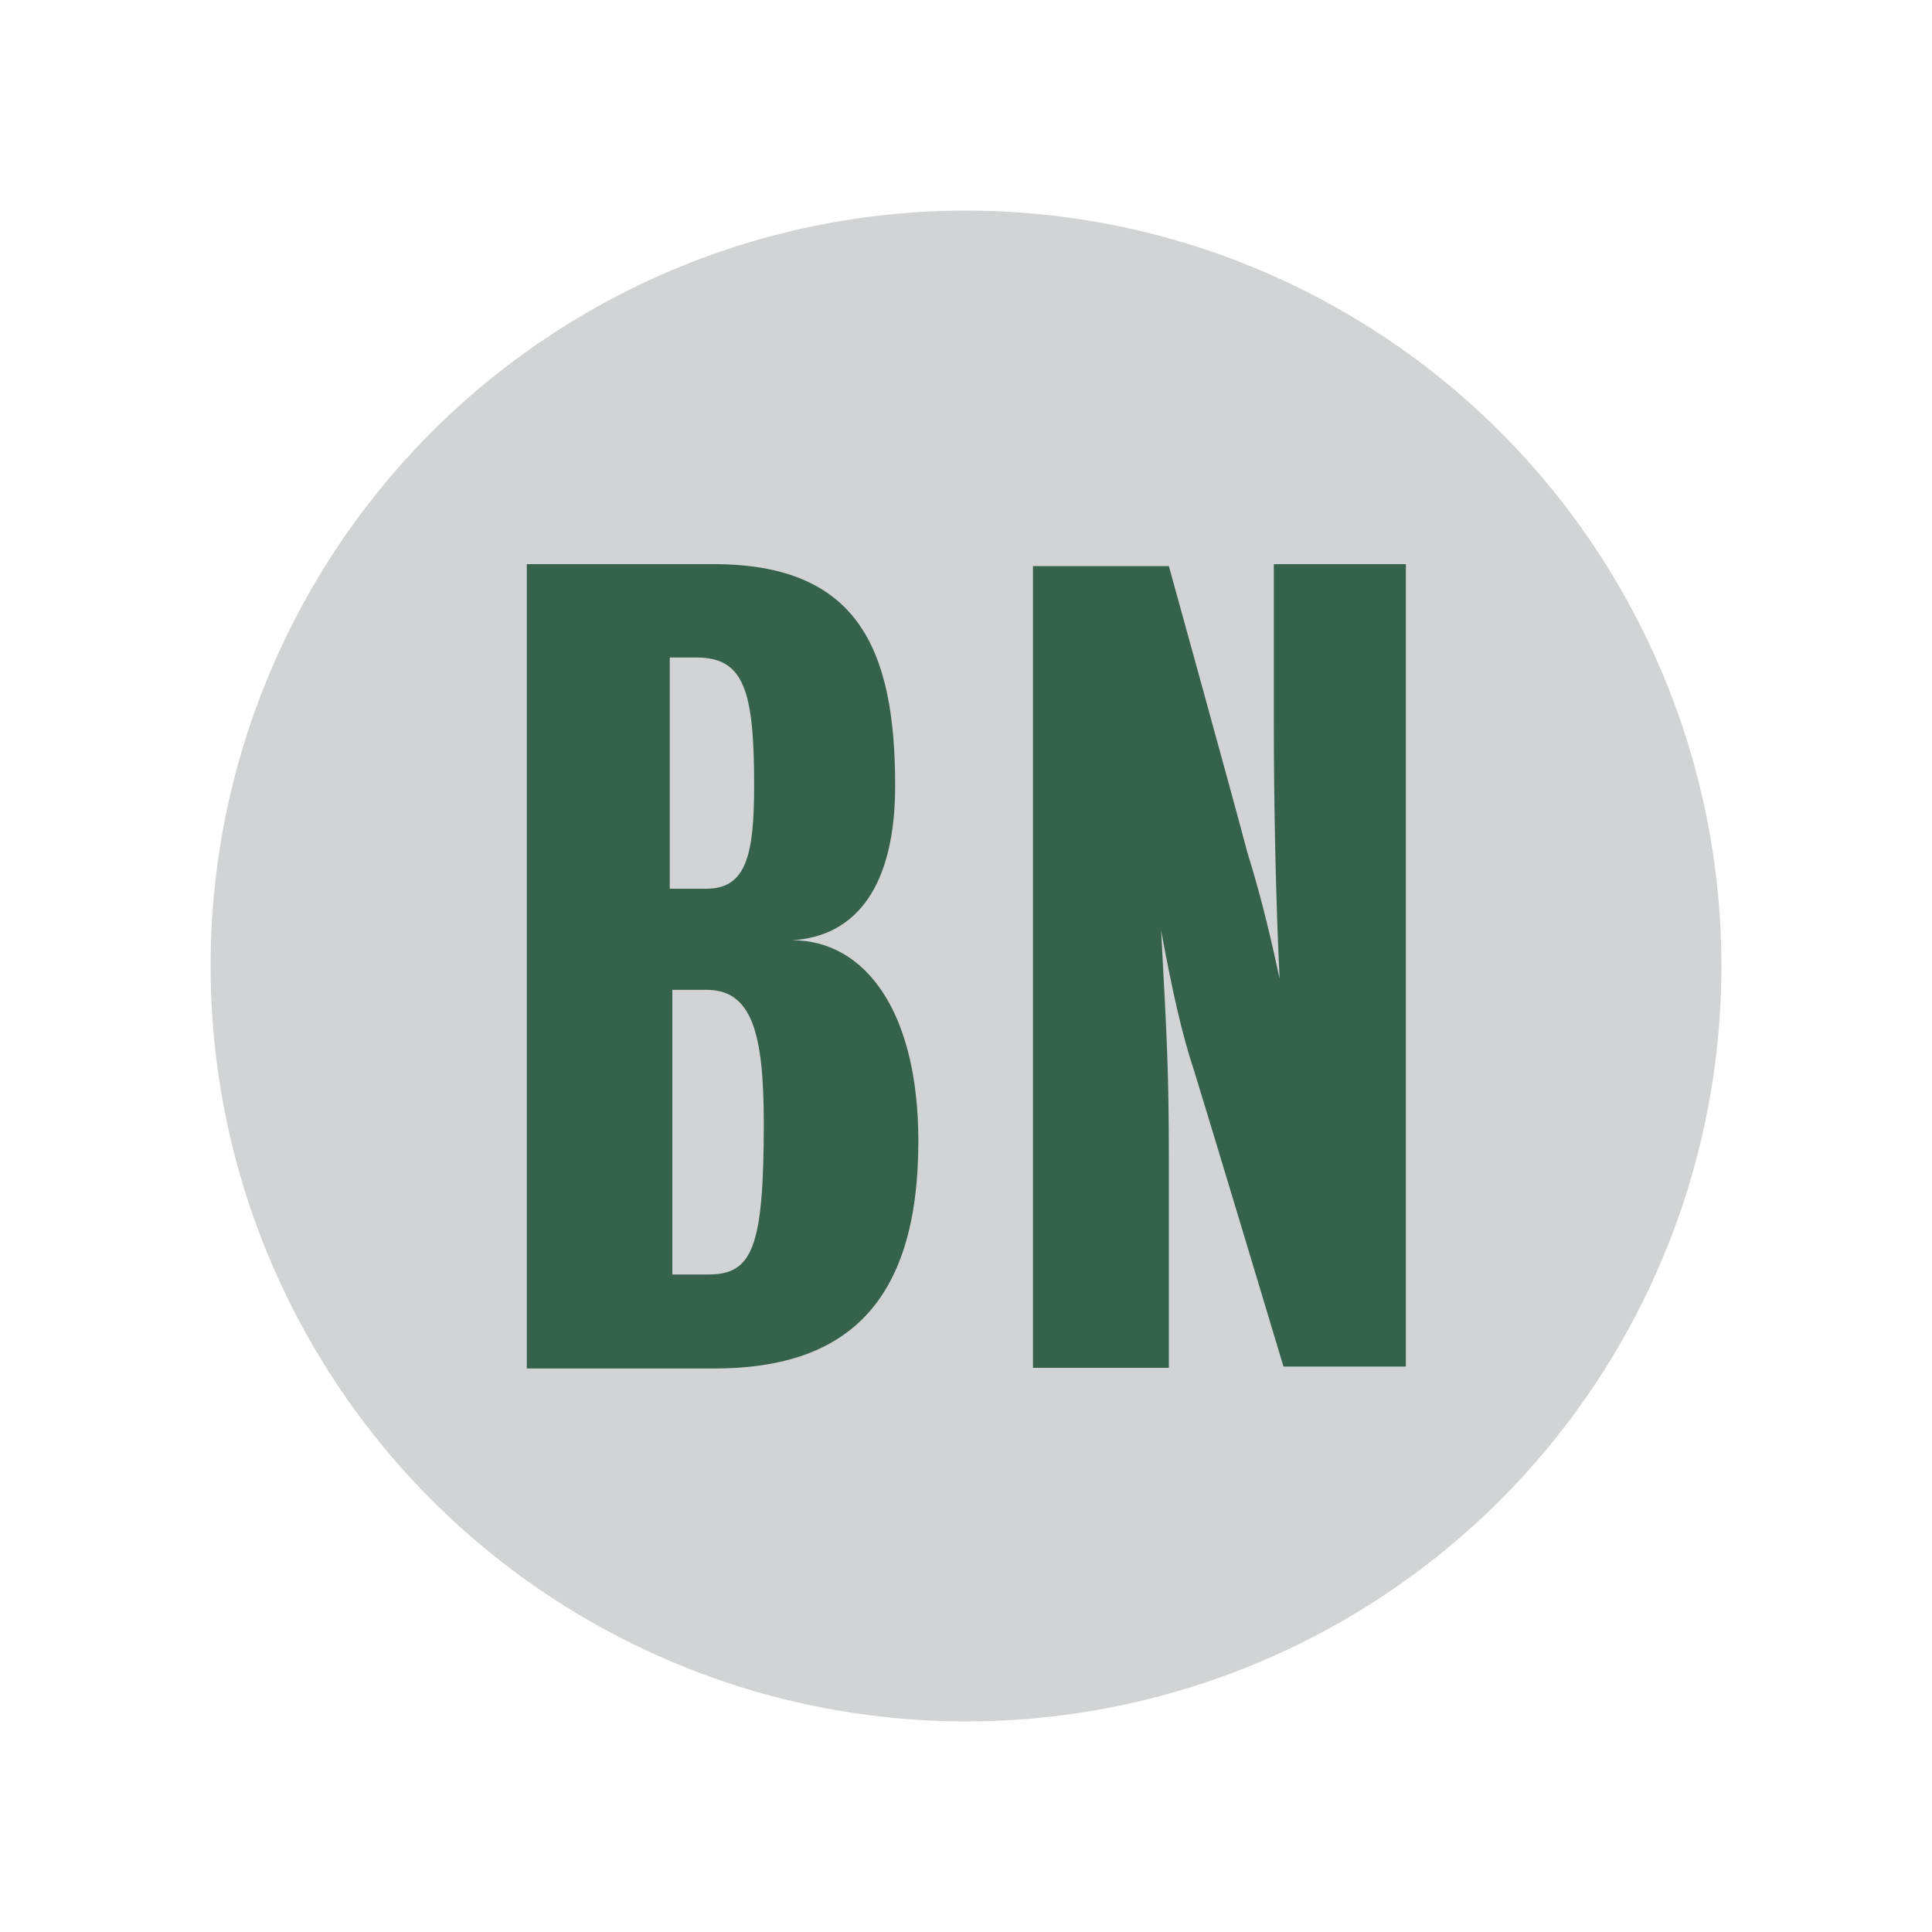 <?xml version="1.0" encoding="UTF-8"?> <svg xmlns="http://www.w3.org/2000/svg" xmlns:xlink="http://www.w3.org/1999/xlink" version="1.1" x="0px" y="0px" viewBox="0 0 300 300" style="enable-background:new 0 0 300 300;" xml:space="preserve"> <style type="text/css"> .st0{display:none;} .st1{display:inline;fill:#8A8B8C;} .st2{fill:#D1D3D4;} .st3{display:inline;} .st4{fill:#9A1C20;} .st5{display:inline;fill:#010101;} .st6{fill:#010101;} .st7{fill:#F8991D;} .st8{fill-rule:evenodd;clip-rule:evenodd;fill:#010101;} .st9{fill:#36624B;} </style> <g id="Layer_1" class="st0"> <rect class="st1" width="300" height="300"></rect> </g> <g id="Layer_5"> <circle class="st2" cx="150" cy="150" r="117.3"></circle> </g> <g id="Layer_3" class="st0"> <g class="st3"> <path class="st4" d="M195.2,146.6c0.4,1.5-1.8,1.6-0.7,3.2c1.5-0.2,0.7-2,1.9-2.4c-0.2-0.9,0.5-1.2,0.4-2 C196.2,145.7,195.7,146.2,195.2,146.6"></path> <path class="st4" d="M201.6,138.6c-0.8-0.1-0.9,0.8-0.5,1.2C201.6,139.6,201.8,139.2,201.6,138.6"></path> <path class="st4" d="M193.7,153.9c0,0.2,0,0.3-0.1,0.4c0.3,0.3,0.6-0.1,0.6-0.4C194.1,154,194,153.8,193.7,153.9"></path> <path class="st4" d="M196.8,143.9c-0.3,0.4-0.2,0.9,0.2,1.2c0.9-0.1,1.2-0.6,1.2-1.3C197.9,143.5,197.5,143.9,196.8,143.9"></path> <path class="st4" d="M208.9,101.7C210.7,101.7,208.7,100.2,208.9,101.7"></path> <path class="st4" d="M198.4,143.1c0.7,0,1-0.3,0.9-1C198.6,141.9,198.1,142.3,198.4,143.1"></path> <path class="st4" d="M221.4,123c-1.2,1.7-1.6,4-2.9,5.6c-1.2,4.9-4,8.6-5.6,13.2c-0.2,0.1-0.5,0.3-0.8,0.4c-1,2.5-2.8,4.5-3.7,7.1 c-3.1,4.2-5,9.1-7.8,13.5c-0.6,1-1.4,1.8-2,2.8c-1.8,3.2-3.9,6.8-6.1,9.9c-2.7,3.8-4.2,6.1-7.2,9.3c-0.8,0.9-1.7,1.8-2.7,2.7 c0-0.9,0.9-1.1,1.2-1.9c-0.1-1.8,1.9-2.4,1.2-4.2c1.2-1.3,0-1.7,1.2-3c0.3-0.3,0.6-1.6,0.8-1.8c1.4-0.8,2.2-1.2,1.6-3.1 c1.2-0.2,0.9-2,1.2-2.6c0.9-0.9,1.1-2.2,2.4-2.8c0.1-0.6-0.3-0.7-0.4-1.1c1.2-1.5,2.5-3,3-5.1c2.2-1.1,1.9-4.1,3.7-5.5 c0.1-2.8,2.7-3.6,2.6-6.6c0.4-0.2,0.7-0.4,1.2-0.6c0.1-0.2,0-0.6,0-1c1-0.6,0.9-2,2.1-2.5c1.5-4.1,4.5-7,5.8-11.3 c0.4-0.2,0.6-0.6,1-0.7c0.1-0.4,0-0.9,0.1-1.3c1.2-1.4,2.3-3,2.7-5.1c2.3-2.1,3-5.4,5.3-7.4c0-0.4,0.3-0.7,0.3-1.2 c1.7-1.6,2.5-3.8,3.6-5.9c0.3-0.4,0.9-0.7,1.1-1.2c0.1,0,0.3,0,0.3,0.1C223.9,116.3,221.7,118.9,221.4,123 M186.6,170.9 c-0.1-1.9,1.4-3.6,1.6-5.7c0.3-0.6,0.8-0.9,0.9-1.5C189.8,166.2,187.3,168.5,186.6,170.9 M190.7,160.6c-0.1,1-0.6,1.9-1.2,2.6 c-0.3-0.8,0.4-1.9,0.7-2.7C190.5,160.4,190.5,160.6,190.7,160.6 M191.1,158.5c0.3,0.2,0.2,1.2-0.4,1.2 C190.2,159.2,190.7,158.8,191.1,158.5 M182.1,171.8c-1-0.6-0.1-2.1,0.6-2.5c0.3-1.8,1.5-2.9,1.7-4.8c1.5-0.9,1.2-3.3,2.7-4.2 c0.3-1.6,1.6-2.5,1.5-4.3c1.3-0.9,0.9-3,2.3-3.7c-0.5-1.4,0.9-1.5,0.9-2.5c0.5,0,0,1.1,0.7,1.2c-1.2,0.6-1.1,2.1-2.2,2.7 c0.1,1.9-0.6,3.3-2,4.1c0,0.9-0.3,1.5-0.9,1.9c0,0.6,0.4,0.6,0.4,1.2c-1.4,0.9-2.7,2.6-2.2,4.6c-1.2,0.8-2.2,1.7-1.9,3.5 C182.7,169.5,182.5,170.8,182.1,171.8 M181.4,165.7c-0.5-1-0.1-1.8,0.4-2.5c0.1-0.6-0.5-0.4-0.4-0.9c1-1.3,2.5-2.3,3-4l0.8-0.1 C183.6,160.6,183,163.5,181.4,165.7 M190.9,144.3c0.1-0.3,0.2-0.6,0.6-0.6C191.6,144.1,191.2,144.2,190.9,144.3 M180.1,150 c0.7-4.8,4-7.7,4.9-12.4c1.7-1.7,1.9-4.4,3.4-6.3c0-0.6,0-0.5-0.1-1.1c3-4.1,4.5-9.2,7.7-13.1l0.4-0.1c0.3,1.3-1,1.4-0.4,2.9 c-1.5,1.9-2.5,4.2-3.1,6.8c-2.5,3.2-3,8.1-5.5,11.4c-0.1,2.5-2.3,4.1-2.2,6.4c-1.2,1.3-2.2,2.7-3.6,3.9c-0.1,0.8,0,1.8-1,1.8 C180.5,150.1,180.4,150,180.1,150 M178.4,140c-0.6-1,1.3-1.8,0.1-3c1.1-2.5,2.2-4.9,2.7-7.9c1.7-2.8,3.4-5.6,5.4-8.1 c0.6,0.6-0.8,1.7-1.1,2.4c0.3,1-0.2,1.4-0.3,2.2c-1.2,0.4-0.8,2-1.9,2.5c-0.1,2.6-2.1,3.8-2.1,6.5 C180.1,136.2,180,138.6,178.4,140 M178.7,171.6c-0.6-0.6-0.8-1.6-0.7-2.3l0.6-0.1C178.7,169.8,178.7,170.9,178.7,171.6 M176.8,184.7c-0.4-0.7-0.8-1.3-0.9-2.4c0.6-0.5,1.6-1.5,2.4-0.8C177.7,182.5,177.7,183.9,176.8,184.7 M175.3,138.3 c0.3-0.8,1-1.6,0.8-2.4c1-0.9,0.4-2.1,0.9-3.5c0.2-0.5,0.9-1,1.2-1.6c0.4-1,0.7-1.9,0.5-3.1c1.7-3,0.6-3.2,2.5-6.1l0.1,0.7 c0.2-0.6,1-0.7,0.7-1.6c-0.2-0.4-0.4,0.1-0.7,0.1c0-0.6,0.2-1.1,0.5-1.5c0.3-0.1,0.1,0.5,0.2,0.7c0.6,0,0.4-0.5,1.1-0.4 c0.1,0.9-0.7,1.2-0.4,2.2c1.4-0.2,1-1.7,1.9-2.2c0.1-0.5-0.4-0.3-0.4-0.8c0.7,0,0.8-1.4,0.2-1.6c0.4-0.4,1-1,0.4-1.9 c0.1,0.1,0.3,0.1,0.6,0.1c-0.5-0.9-0.1-0.8-0.1-1.8c-1.3,0.6-1.5,2-2.1,3.1c0.1,0.4,0.5,0.4,1,0.3c0,0.6-0.5,0.8-0.6,1.3 c-0.7-0.7-1.1,0.4-1.8,0.5c-0.6-0.9,0.8-1,0.1-2c0.4,0,0.6-0.2,0.9-0.3c0.3-1.9,1.3-3.3,2.1-4.8c0.4-0.1,0.3,0.3,0.7,0.2 c0.4-0.2,0.6-1.1,0.2-1.6c-0.5,0.1-0.4,0.7-0.7,0.9c-0.5,0-0.4-0.8-0.8-0.9c-1.5,1-2.1,2.8-2.4,4.7c-0.6,0.1-0.6,0.6-1,0.9 c-1.9,6.2-2.8,8.5-4.8,14.7c-0.4,0.1-0.3,0.5-0.6,0.6c-0.1,1.6-1.8,4.3-2,5.8c-1.4-0.4,0.2-4.9-1.2-5.6c-1.2-3.7,1.4-4.3,1.6-7.7 c1.3-2,1.8-2.2,2.4-4.8c2.3-3.7,3.7-8.2,6.1-11.9c-0.1-0.6,0.2-1,0-1.7c0.5-0.4,0.9-1,1.3-1.5c-0.2-0.7,0.4-0.9,0.4-1.5 c1.8-2,3-4.3,3.7-7.1c1.1-1.1,1.9-3.3,3-5.1c0.5-0.9,1.4-1.2,1.2-2.6c0.4,0,0.5-0.4,0.8-0.5c1-2.7,2.4-5.2,4.2-7.4 c0-1.6,1.8-1.8,1.5-3.6c1.2-1.7,2.4-3.5,3.5-5.3c-0.1-0.5,0-0.8,0.1-1.2c1.4-0.8,1.9-2.2,2.4-3.7c4.7-0.7,3.1,3.8,3.1,6.8 c-0.4-0.1-0.3,0.3-0.7,0.2c0.3,2.1-1.7,3-1,4.9c-0.7,0.6-1.7,1.5-1,2.8c-0.6,0.4-0.9,0.9-1.4,1.3l0.1,1c-1.6,2.2-2.4,4.9-3.6,7.3 c0,0.2,0,0.5,0.2,0.5c-0.4,0.7-1,1.3-1.6,1.9c-0.1,2.3-1.9,3.4-2.4,5.4c0,1-0.1,1.9-0.3,2.7c-0.9,0.1-1.9-0.6-2.5,0.2 c0.2,0.4,0.7,0.4,1.1,0.6c-0.7,4-2.7,6.9-4.2,10.2c-1-0.9,0.1-2.7-1.2-3.6c-1.1,0.4-1.8,1-2.1,2c0.1,0.5,0.7,0.3,0.4,0.9 c0.4-0.1,0.8,0.1,1.3,0.4c0.5,1.5-0.7,2.1,0.1,3.4c-0.9,1.5-1.2,3.6-2.9,4.5c-0.8,1.8-2.1,3.2-3,4.9c-0.4,0.1-0.5-0.1-0.9,0 c0.1,1.9-3,2.2-1.7,4.2c-2.4,4.7-2.8,5.5-4.2,11C175.7,139.5,175.6,138.7,175.3,138.3 M172.1,149.4c-1.5,1.5-3.4,2.3-5.6,2.3 c-2.2,0-4-0.8-5.6-2.4c-1.6-1.6-2.4-3.4-2.4-5.6c0-2.2,0.8-4.1,2.3-5.6c1.5-1.5,3.4-2.3,5.6-2.3s4.1,0.8,5.6,2.3 c1.5,1.5,2.3,3.4,2.3,5.6C174.4,146,173.7,147.9,172.1,149.4 M161.9,123.9c0.4,0.7-0.2,1.5-0.4,2.2c-0.2-0.4-0.6-0.6-0.8-0.9 C160.7,124.6,160.9,123.5,161.9,123.9 M166.2,126.7l-0.1-0.6C166.7,126,166.8,126.7,166.2,126.7 M182.4,101.2c0,0.3-0.9,0.7-0.9,0 C181.9,101.1,182.2,101.1,182.4,101.2 M167,121.5c0.1-2.8,2.8-4.3,2.2-7.3c2.2-2.2,2.3-6,4.5-8.1c1.1-2.4,2.5-4.5,3.2-7.1 c1.9-1.5,2-4.3,3.9-5.8c2.7-5.4,6.6-10,9.9-15c0.5,0,0.4-0.5,0.9-0.6c1.8-3.1,4.6-5.6,7-8.2c0.5,0.1,0.1,0.3,0.2,0.7 c-2.3,1.1-2.2,4-4,5.5l0.1,1c-1.2,1-2.4,2.5-2.2,4.2c-0.7,0-0.9,0.4-1.3,0.6c-0.3,2.6-2.8,3.4-2.8,6.2c-1.3,0.6-2.1,1.5-1.8,3.4 c-1,0.6-0.9,2.2-2.2,2.6c-0.1,0.4,0,0.5,0.1,1c-2,2.4-3.4,5.2-5,7.9c0.3,1.4,0.8,3,0.2,4.2c-0.5,0-0.4-0.7-1.2-0.4 c-0.2,0.1-0.2,0.3-0.4,0.3c1.9,2.8-2.8,3.3-2.5,6c-0.1,0.3-0.6,0.3-0.9,0.6c0,0.3,0.3,0.4,0.3,0.8c-1.5,0.6-1.5,2.2-1.2,3.9 c-1,0.7-2.1,1.2-1.9,2.8c-0.4,0.1-0.3-0.3-0.7-0.2c-0.4,0.9,0.4,1.4,0.7,1.9c-0.6,0.1-0.7,0.7-1.3,0.5c-0.1,0.6,0.1,1.1,0.1,1.9 c-0.5,0.5-1.5,0.6-1.6,1.3c0.1,0.4,0.4,0.4,0.5,0.8c-0.6,0.6-0.5,1.6-1.8,1.6c0.3-2.1-0.9-3.6-1.7-5.1 C166.6,122.8,166.4,121.8,167,121.5 M190.4,119.6c0,0.6-0.4,1.2-0.8,1.1C189.5,120.1,190,119.5,190.4,119.6 M190.3,119.2 c0-1.3,0.3-2.5,1.4-3c0.6-2.3,2.2-3.9,3.6-5.6c0.2-0.1,0.3,0.1,0.3,0.2c-0.7,2.1-2.7,3.3-3,5.6 C191.7,117.2,191.4,118.5,190.3,119.2 M209.4,59.1l-0.1-0.8c0.7-0.1,0.7-0.7,1-1c0-0.4-0.4-0.4-0.4-0.9c0.5-0.1,0.9,0.4,1.3,0 c0.5-0.3,0.2-0.6,0.1-1.2c1.5-0.4,1.3-2.2,2.7-2.7c-0.1-0.4,0.2-0.5,0-1c1-0.7,1.8-1.5,1.9-2.8c0.9-0.3,1.5-1,1.9-1.7 c-0.1-0.6-0.5-0.9-0.3-1.4c0.2-0.4,0.7,0.1,0.9-0.3c0.3-0.2,0.2-0.7,0.3-1c0.8-0.4,1.3-0.9,1.5-1.8c1.4-0.6,2.2-1.7,3-2.8 c1.4,0,1.6-1.3,2.9-0.7c-0.3,1-1,2.4-0.5,3.6c-1.2,0.9-1.9,2.6-1.5,4.3c-1.7,2-2.1,5-3.5,7.3c0,0.4,0.3,0.4,0.3,0.8 c-1.2,0.8-1,2.7-1.3,4.2c-1.5,0.9-1.8,2.7-2.1,4.5c-0.6,0.3-0.3,0.8-0.6,1.3c-0.1,0.2-0.6,0.3-0.7,0.7c-0.3,0.8-0.2,1.9-0.5,2.6 c-0.2,0.5-0.8,0.8-0.9,1.3c-0.3,0.9-0.3,1.5-0.7,2.4c-0.8,1.9-1.7,4-1.9,6.4c-0.5,0.2-0.8,0.6-1,1c-0.3,4.5-3.6,6.6-3.6,11.3 c-2.1,2.1-1.8,6-4.4,7.7c-0.1,0.7,0.4,0.5,0.4,1.1c-0.4,0.2-0.4-0.1-0.7,0c-1.3,2.1-3.4,3.6-4.4,6c-0.6,0.2-0.9,0.6-1.6,0.8 c-0.1,1.7-1.2,2.7-2.5,3.5c0-0.7,0.5-1,0.9-1.4c-0.3-1.9,1.5-2.3,1.1-4.4c0.7-0.3,0.9-1,1.6-1.2c0-1.7,1-2.7,0.5-4.5l0.7-0.1 c0.8-1.3,1.9-2.4,2.1-4.3c0.3,0,0.4-0.3,0.7-0.4c-0.5-2.3,2.3-3.8,1.8-6.1c2.4-1.1,0.5-4.9,3.3-5.8c-0.5-2.7,1.4-3.6,1.3-6 c0.4-0.7,1.3-1.7,1.4-3c0.1-1.1-0.3-2.4-0.2-3.5c0-0.6,0.6-1.4,0.6-1.9c-0.1-1.5-1.8-1.3-1.8-2.7c-0.4-0.5-0.9-0.7-1.6-0.7 C207.4,62.1,207.9,60.2,209.4,59.1 M203,117c0.5-0.1,0.8,0,1.2,0.1c-0.3,1.2-1.5,1.7-2,2.7c0.1,0.2,0.3,0.3,0.4,0.5 c-0.9,1.8-2.1,3.3-3,5.1c-0.4,0.1-0.3-0.2-0.6-0.2c0.5-0.9,0.6-2.4,0.1-3c0.4,0.1,0.7-0.1,1.1-0.3C200.8,120,202.4,118.9,203,117 M194.8,136.4c0-0.4,0-0.8,0.6-0.8l0.1,0.6C195.3,136.3,195.1,136.4,194.8,136.4 M206.7,121.1c2.4-1.4,4-3.4,5.6-5.5 c3-2,5.1-4.7,9.4-5.7c0,0.2,0,0.4,0.2,0.4c-0.7,1.8-2.5,2.8-2.7,5.1c-1.8,2.6-3.9,4.9-5.1,7.9c-0.3,0.1-0.6,0.3-0.8,0.5 c0,0.6,0.1,0.6,0,1.1c-2.5,1.7-2.8,5.1-4.6,7.3c-0.5,0.1-0.6-0.3-1-0.3c-0.6,0.2-0.4,1-1.3,0.7c-1.1,1.7-2.9,2.9-4.3,4.4 c0,0.4,0.2,0.7,0.5,0.8c1.1-0.5,1.7-1.5,3-1.8c-2.2,5.7-5.7,10.4-8.2,15.9c-0.5,0.4-0.8,1-1,1.7c-0.3,0.2-0.4,0.6-0.9,0.7 c-0.1,1.3-0.6,2.3-1.6,2.9c0-0.3-0.4-0.1-0.4-0.5c0.1-0.6,1.2-0.6,1.2-1.3c-0.1-0.4-0.3-0.6-0.7-0.7c-1.2,1.1-1.5,2.7-2.7,3.8 c-0.1-0.9,0.9-1.3,0.2-2.3c1.2-0.7,1.5-2.2,2.1-3.4c0.6-0.2,0.4,0.7,0.9,0.6c0.3-0.6,0.9-0.8,1.2-1.3c0-0.4-0.3-0.6-0.5-0.6 c-0.7,0-0.5,0.7-1,0.9c-0.6-0.7,0.5-1,0.1-1.9c-0.4-0.4-0.7,0.5-1.4,0.3c0.1-1,0.6-1.7,0.6-2.8c0-0.5-0.7-0.2-0.9-0.4 c-0.1-0.7,0.4-0.3,0.8-0.3c0.6-0.7,0.9-1.5,0.7-2.8c1-1,1.1-2.7,1.4-4.3c1.8-2.4,2.4-5.8,3.7-8.6c0.6-0.5,0.9-1.3,0.9-2.2 C201.8,126.1,205.3,124.4,206.7,121.1 M155.7,150c-0.9-1.4-2.1-2.4-2.8-4.1c-1.6-1.2-0.9-2.2-2.7-3.2c-1.8-4.4-5.4-6.4-7-11.2 c-0.1-0.3-0.5-0.4-0.8-0.4c-0.3-3.6-1.5-6-3.5-8c1.3-2.1-2-2.9-1.2-4.8c-0.7-0.6-1.2-1.3-0.9-2.4c-0.2-0.6-0.6-0.8-1.1-1 c0-1.8-1.2-2.9-1.4-4.2c2.1,1.1,3.4,3.2,5.4,4.5l0.1,0.7c4.5,3.7,7.3,9.6,10.8,14.6c0.3,1.6,1.1,2.5,2,3.4l0.1,1 c1.5,1.3,0.6,2.5,1.8,4.2c0.1,2.7,2.5,6.6,1.2,9.2C156,148.8,155.9,149.5,155.7,150 M149.3,147c-1.1-1.5-2.3-3.1-3.6-5 c-0.4-0.6-0.3-1.1-0.3-1.9c2.5,2.2,3.9,5.9,6.2,8.3c0,0.4,0.3,0.6,0.3,1.1c0.7,0.8,1.5,1.5,1.7,3 C151.9,151.3,150.8,149.1,149.3,147 M153.1,177.9c-0.9-0.1-1.3-0.7-1.6-1.6C152.5,176.2,152.9,176.9,153.1,177.9 M154.6,182.7 c0.2,1,0.4,1,0.3,1.9c-1.8-0.4-2.8-1.9-4.1-3.1C152.3,180.8,153,182.9,154.6,182.7 M142.9,145.4c3.7,2.5,5.5,7.6,7.3,12.7 C147.5,154.2,145.1,150,142.9,145.4 M141.3,160.2c1.3-0.1,1.7-1,2.1-1.9c-0.5-0.7-0.9,0.4-1.4,0.1c-0.1-0.5,0.6-0.4,0.4-0.9 c-0.7-0.8-1.5-2.1-2.8-1.7c0.4-1.6-1.1-3.7-2.4-4.6c-0.1-0.5,0.3-0.6,0.1-1.2c-0.2-0.4-1.1,0-1.6-0.2c-0.4-0.5,0.2-1.5-0.7-1.3 c0.1-1-0.4-2.2-1.3-2.4c-2.1-4.9-4.7-9.2-6.7-14.3c1.7,0.7,2.3,2.8,3.8,3.7c1.3,3.7,3.9,5.9,5.9,8.6c0.5,2.1,1.6,3.4,2.9,4.5 c1.3,3.5,3.9,5.2,4.7,9.2c0.5,0.7,1.1,1.8,0.5,2.8c1.2,0.9,2.3,2.6,2.6,4.2c-0.3,0.4-0.6-0.3-1-0.3c-0.3,0.3-0.4,0.9-0.1,1.3 c0.6,0.3,0.8-0.2,1.2-0.4c0.5,1.4,1.6,2.8,2.1,4.6C146.2,167.6,143.2,164.7,141.3,160.2 M140.8,159c-0.7,0-1-0.5-1-1.4 c0.6-0.1,0.8,0.3,1.3,0.2C141.2,158.4,140.9,158.6,140.8,159 M133.5,157.9c0.4-0.1,0.9-0.1,0.9,0.4 C133.9,158.4,133.5,158.5,133.5,157.9 M130.4,153.9c-0.8,0,0.1-1.2-0.5-1.5C130.2,151.9,130.9,153.5,130.4,153.9 M128.5,151.6 c0-0.2,0.1-0.4,0.2-0.6C129.1,151,129.1,151.6,128.5,151.6 M135,138.1c-0.4,0-0.7-0.2-0.8-0.7C134.7,137.4,135,137.5,135,138.1 M138.4,143c-0.9-1.4-2-2.4-2.7-4C137.1,139.5,138.1,141.4,138.4,143 M124.8,124.5c-0.2-1.5-1.3-1.8-1.9-2.7 c0.2-0.6-0.4-1.3,0-1.8c-0.8-0.6-1.5-2.1-0.7-3c-0.9-1.7-1.6-4.2-1.3-6.2c-0.7-2.1-1.4-4.1-1.7-6.2c-0.2-1.3-1.6-2.6-0.7-4 c0-0.8-0.4-1.1-0.5-1.8c0.5-0.9-0.2-2.1-0.3-2.9c0.7-2.5,3.7-1.7,5.8-1.2c0.1,0.4,0.5,0.6,0.8,0.9c-0.3,1.8,1,3,0.5,4.7 c-0.8,0.4-1.6,1.3-2.4,2.2c1.6,5.9,4.1,10.9,6.2,15.8c0.4,0.6,1.3,0.7,2,1c-0.1,0.4-0.2,0.9-0.5,1.2c1.7,2.7,3,5.8,3.9,8.3 c-0.4,1.5,0.4,3.3,1.3,4.1c0.1,2,1.3,2.5,1.5,4.2c-0.7-0.4-1.5-0.8-1.3-1.9c-0.3-0.9-1.6-0.6-2.3-1.1c-0.3-0.7-0.2-1.9-1.1-1.8 c0.1-0.3,0.4-0.5,0.3-0.9c-0.3-0.4-1-0.3-1.3-0.7c0.4-1.4-1.2-1.2-1.8-1.7c-0.2-0.4,0.1-0.6,0-1c-0.3-0.4-0.9-0.5-1.5-0.5 C127.1,125.8,125.7,125.5,124.8,124.5 M124.3,137.2c-0.1-0.1-0.2-0.2-0.2-0.4c0.1-0.1,0.3-0.2,0.5-0.2 C124.8,136.9,124.7,137.2,124.3,137.2 M122.9,133.1c-0.3-0.1-0.6-0.3-0.4-0.6C122.8,132.6,123.1,132.9,122.9,133.1 M121.5,130.5 c-0.3-0.4-0.6-0.8-1.1-0.8c-0.4-2.1-2.1-2.4-2.4-4.8c-1.8-0.7-1.7-3.8-3.2-4.8l-1,0.1c0.1-1.1-0.3-2.7-1.3-2.9 c0.2-1.2-0.7-2.1-1.7-2.2c-0.3-0.4,0.5-0.7,0-1c0.3-0.5,0.7,0.2,1.2,0.1c0.4,1.4,1.3,2.2,2.6,2.5c1.5,2.5,3.6,4.5,5.6,6.4 c-0.1,3,2.2,6.2,2.3,9.1c-0.2-0.2-0.4-0.4-0.8-0.4L121.5,130.5z M128.8,106.9c1,0.4,1.1,2.2,1.6,3.4 C129.9,109.2,128.5,107.9,128.8,106.9 M130.5,110.7c0.2,0.2,0.4,0.5,0.4,0.9C130.6,111.6,130.2,111.1,130.5,110.7 M132.9,104.8 c-0.5-0.6-1.4-0.6-1.9-1.3c0.3-1.2-0.4-1.8-1.3-1.9c0-0.5,0.7-1.2,0.2-1.7c0.5-0.3,1.3,0.3,1.9,0.4c0.3,1.4,1.7,1.8,2.5,2.8 c1,1.2,1.4,3,3.2,3.4c1.3,1.8,2.6,3.6,4.1,5.1c0.1,0.2,0.4,0.3,0.7,0.2c0.1,0.5,0.1,0.9,0,1.3c-2-0.2-2.2-2.7-4.1-3.1 c-0.6-1.7-1.9-2.2-3.3-2.9c-0.4-0.9-1.2-1.4-2.3-1.5C132.9,105.3,132.6,104.9,132.9,104.8 M117.2,93.7c-0.2-1.3,0.3-3.5-0.6-4.2 c0.6-0.7,0.1-1.3,0.1-2.4c0-0.6-0.8-0.2-0.8-0.9c0.7-0.1,0.9-1.7-0.1-1.5c0.6-0.7,0.9-2.2,0.1-3.1c-0.1-0.5,0.4-0.6,0.4-0.9 c-1.1-2.2,0.7-3.6-0.3-6c0.5-0.4,0.7-1.1,0.9-1.7c0-0.4-0.1-0.7-0.5-0.6c1-2.5,3.4-0.3,5.4-0.2c0.5,1.5,1.8,1.9,2.3,3.3 c2.6,1.6,3.4,5.6,6.1,7.2c0,0.4,0,0.7-0.1,0.9c0.8,0.7,2.2,1.8,1.7,3.1c2.7,2,2.9,6.1,5.5,8c-0.1,0.3-0.3,0.6-0.4,0.9 c0.1,0.5,0.6,0.7,0.9,1c1.5,4,4.2,7.7,5.7,12.2c-1.6,0-1.1-2.7-3.1-2.1c0-1.6-0.9-2.8-2.5-2.8c-0.4-0.6,0.1-0.7-0.1-1.4 c-0.7-1.2-1.7-1.9-3-2.2c-0.4-1.1-1-1.8-2.4-1.6c-0.4-0.3,0.1-0.4,0-0.9c-0.6-0.6-1.2-1.3-2.2-1.4c-0.3-1.2-1.3-1.4-2.4-1.6 c-0.6-1.3-1.9-1.8-3.3-2.2c-0.5,0-0.6,0.4-0.7,0.7C121.9,92.2,119.1,92.5,117.2,93.7 M144.4,115.7c-0.4-0.2-1.1-0.1-1.1-0.8 C143.9,114.8,144.4,114.9,144.4,115.7 M145.1,116.7c0.2,0.6-0.7,0.6-0.6-0.1C144.8,116.6,144.9,116.8,145.1,116.7 M110,148.7 c-0.1-0.4,0-0.6,0.5-0.6l0.1,0.6L110,148.7z M117.6,145.9c-0.1-0.2-0.4-0.3-0.4-0.8l1.1-0.1C118.5,145.6,118.2,145.8,117.6,145.9 M227.2,39.5c-0.6,0-1-0.3-1.2-1.1C226.6,38.5,227.3,39.1,227.2,39.5 M226.1,96.2c-0.5-0.1-1.1-0.2-1.5-0.5c0.3-0.2,0.7-0.4,0.4-1 c-1.4-0.5-3.3-0.3-4.5-1c-1.3,0.9-3.4,0.6-5.1,0.9c-0.1,1.6-2,1.9-2.5,3.2c-0.1-0.2-0.3-0.2-0.6-0.2c-0.2,0.2,0,0.7-0.3,0.7 c-0.5,0.1-0.5-0.5-1.2-0.3c-0.3,0.9-1.3,1.3-1.3,2.5c1.3,0.4,2-1.6,3.7-1.6c0.2-0.3,0.2-0.7,0.4-0.9c1.9-0.8,3.3-2,5.5-2.3 c6.7-1.1,7.3,6.4,6.1,11.9c-0.6-1.9-2.9-1.8-3.7-0.2c-0.5-0.1-1-0.2-1.6-0.2c-0.8,0.9-2.4,1.2-2.8,2.5c-1.8,0.6-2.5,2.1-3.8,3.1 c-0.4,0.1-0.8,0.1-1.1,0c-0.9,1.8-2.7,3-3.7,4.6c-0.2-0.1-0.5-0.1-0.9,0c-0.1,1.2-1.3,1.6-1.9,2.5c-0.4-0.1-0.9-0.1-1.1-0.6 c0.7-0.8,0.4-2.3,1.1-3.1c0-0.5-0.4-0.5-0.4-0.9c0.6-1,1.3-2.1,0.4-3.2c-1.9,0-1.5,1.7-2.6,2.4c0,0.8,0.9,0.5,0.9,1.3 c-0.6,0-0.5-0.5-1.2-0.1c-0.1,0.8-0.1,1.7-1.2,1.9c-0.3,0-0.3-0.3-0.5-0.5c0.1-1.3,1.3-1.8,0.7-3.6c1.8-2.6,2.5-6.1,4.3-8.7 c1.3-0.4,1.3-1.8,2.5-2.3c0-0.7-0.6-0.7-0.6-1.3c0.7-2.3,2.4-3.9,2.7-6.6c0.4-0.1,0.7-0.3,1.1-0.4c-0.1-0.5-0.3-0.5-0.1-1 c1.6-1.3,2.8-3.6,2.4-6c-1.6-0.1-1.9,1-3.4,0.9c0-0.5,0.3-0.8,0.1-1.4c0.7-0.8,1.2-1.8,1.3-3c1.8-3.7,2.8-8,4.9-11.6 c0.1-2.4,1-4.2,2.1-5.8c0-1.6,1.1-2.5,1.6-3.7c-0.3-1.3,0.2-2,0.9-2.5c0-0.3,0.1-0.7,0-1.1c1.6-1.5,1.2-4.4,2.5-6 c-0.1-1.9,1-3,1.8-4.3c-0.1-0.6,0.1-0.9,0.1-1.4c0.5-0.3,0.8-0.7,1.1-1c0.1-3.1,2-4.9,1.8-8.3c-0.1,0-0.2-0.1-0.2-0.3 c-2.4-0.8-4.4-0.7-5.9,0.8c-0.5,0.5-0.6,1.2-1.2,1.7c-0.9,0.8-2,1.2-2.8,1.9c0,0.3,0,0.6-0.2,0.7c-0.4,0.2-0.9,0.5-1.3,0.7 c-0.4,1.6-1.5,2.6-2.4,3.7c0.1,2.3-2.2,2.9-3.4,4.3l0.1,0.7c-2.1,2.1-4.2,4.9-5.9,7.2c-0.6,0.9-0.9,1.6-1.2,2.7 c-1.1,0.4-1.2,1.9-1.6,2.5c-0.7,1-2.8,1.5-3.4,2.6c-1.2,0.2-1.9,0.8-2.8,1.2c-0.1,0.4-0.2,0.7-0.3,1.2c-0.5,0.3-1,0.7-1.2,1.3 c-1.9,0.7-1.7,3-3.9,3.5c-1.4,2.1-2.7,4.3-5.1,5.7c0,0.4-0.2,0.7-0.1,1.2c-2.5,2.1-3.3,5.5-5.7,7.7c-0.7,2.8-2.9,4.5-4.4,6.7 c-0.7,3.2-3.3,5.1-4.5,8l0.1,1c-0.6,1-1.8,1.5-1.7,2.9c-0.9,0.6-1.2,1.6-1.3,2.7c-1.5,1.5-2.4,3.6-2.7,6c-1.1,0.6-1,2-1.9,2.8 c0,0.5,0.5,0.8,0,1c-1.4-0.4-1.5-2.6-3.4-2.3c-0.4,0.1-0.4,0.6-0.9,0.7c-0.4,0-0.4-0.6-1-0.4c-1.4,1.4-0.6,3.4-0.4,5.3 c0.1,1.7-0.1,3.7-0.1,5.5c0.1,1.3,0.7,2.5,0.1,3.5c-2.7-4.5-5.4-9.5-8-13.6c-0.1-2.8-2.7-5.3-3-8.2c-0.3-0.3-1.2,0.2-1.3,0 c0.1-0.4,0.8-0.5,0.7-1.1c-0.7-0.3-0.3-1-0.6-1.9c-0.7-0.6-1.2-1.5-1.7-2.3c0-0.3,0.5-0.4,0.3-0.9c-1-0.9-0.9-2.6-2.4-3.1 c0.1-1.6-0.4-3.6-1.8-4c0.1-0.4,0.3-0.8,0.1-1.4c-0.2-0.3-0.6-0.3-0.8-0.4c-0.2-0.4,0.1-0.6,0-1c-2.1-2.5-3-6.5-5.3-8.6 c0-0.3,0.2-0.4,0-0.9c-1.3-1.3-1.6-2.8-2.5-4.6c-0.6-0.2-1.1-0.5-1.6-0.7c-1.2-3.7-3.6-5.6-5.2-8.7c-0.8,0-1.1-0.7-1.7-1 c-0.3-0.3-0.6,0.4-1.1,0.3c-0.2-0.4,0.1-0.4,0-0.7c-0.7-0.3-1.5-0.4-2.3-0.5c-0.7,0.7-1.9,1.3-3.2,1.2c-0.5,1.1-1.9,1.5-2,3 c0.3,0.4,0.7-0.1,1,0.1c-0.3,0.4-0.1,1.2-0.5,1.6c-0.1-0.4-0.3-0.8-0.8-0.7c-0.6,0.5-0.1,1,0.3,1.4c-0.3,0.8,0.2,2.2-0.9,2.4 c0.3,1.2-0.9,1.5-0.4,3.2c0.2,0.4,0.7,0.3,0.9,0.7c-0.4,0.3-1,0.6-0.9,1.3c0.4,0.2,0.6,0.6,0.7,1c0,0.4-0.6,0.4-0.7,0.7 c-0.2,1.5,0.5,3.5-0.2,4.7c1.2,0.9,1.9,3.9,1,5.2c1,1.1-0.4,2.7,0.9,3.4c-0.9,0.7-0.7,2.2-1.1,3.3c1.9,2,1.1,7.7,2.7,10.8 c-0.3,1.1,0.6,2.7,0.6,3.9c-1-0.5-1.6-1.4-2.3-2.2c-0.5,0-0.9,0.7-1.4,0.3c0.1-0.5,0.6-0.7,0.5-1.3c-1.8-3.4-5.1-4.8-6.8-8.3 c-1.2-0.3-1.6-1.4-2.1-2.7c-0.7-0.1-1.2-0.7-1.6-1.2c-0.9,0.3-1.1,0.1-1.8,0c-2,2.8,2.5,4.8,2.5,7.6c0.3,0.2,0.7,0.3,0.8,0.7 c1.3,3,3.1,5.4,4.4,8.3c0.3,0.3,0.6,0.4,0.8,0.7c0.2,1.9,1.7,2.1,1.9,4.1c1.5,1.1,1.8,3.7,3.4,4.8c0.6,2.3,2.1,3.3,2.7,5.7 c1.2,0.7,1.6,2.3,2.5,3.5c0.1,2.5,2.4,3.1,2.4,5.2c-0.8-0.6-1.7-0.9-2.1-1.9c-1.9,0.4-2.4-1.1-3.6-1.6c0-2.7-3.4-1.7-5.2-1 c0.2,0.9,0.8,1.2,1.5,1.5c0.5,0,0-0.7,0.3-0.9c0.9,0.5,1.8,0.8,2.8,1.2c2.2,0.8,4.4,3.2,6.2,4.1c0.3,0.1,0.6,0,0.9,0.1 c0.1,0.1,0.1,0.6,0.4,0.8c0.9,0.8,2,0.6,1.5,1.9c1,1.4,2.5,3,2.8,4.7c-2.3-0.2-2.7-2.3-4.2-3.4c-0.6,0.2,0.3,0.9-0.3,1 c-0.1-0.9-1.1-0.9-1-2.1c-0.2-0.1-0.6,0-1,0c0-0.3,0.3-0.2,0.2-0.6c-1.4-0.4-1.7-2.2-3.4-2.1c0-0.7-0.6-0.8-0.7-1.3 c-0.8,0.4-1.6,0-1.7,0.8c-0.5-0.1-0.6-0.7-0.9-1.2c0.2-0.2,0.6-0.3,0.4-0.8c-1-0.2-1.5-1.5-1.6-2.3c-1,0.4-1.3,0.6-2.6,0.5 c-0.3,0.3,0.3,0.7-0.1,1c-0.5-0.5-0.7-1.3-0.9-2c-0.1,0-0.4,0.1-0.4-0.1c-0.8,0.3-0.6,1.1-1.1,1.4c0.7,1.1,2.3,1,2.6,2.6 c1.3,0.5,2.3,1.3,3.3,2.2c-0.2,0.9,0.6,1.5,1.1,1.8c0,0.3-0.3,0.4-0.1,0.9c0.5,0.4,0.7,1.2,0.9,2.1c0.3,0.4,0.7,0.7,1,1.1l0.1,0.8 c1.2,0.7,1.9,3.6,3.5,2.8c-0.7-1.1-2.2-1.6-1.9-3.6c-0.4-0.2-1-0.2-1.2-0.7c0-0.9,1.2,0,1.3-0.9c-1-0.1-1.7-0.7-2.2-1.5 c2.5-0.7,4.1,1.2,5.4,2.5c0.4,0,1.2-0.3,1.3,0.1c0.1,0.6-0.1,0.8,0.2,1.2c0.5,0,1,0.2,1.6,0.2c0.5,0.7,0.6,1.2,0.7,2.2 c0.1,0.4,0.7,0.2,0.9,0.6c0.5,1.5,1.8,1.9,2.8,2.7c-0.2,0.3,0,0.3,0.1,0.7c1,0.5,1.6,1.5,2.4,2.2c1,2.8,4.3,4.1,5.5,7.1 c2.3,2,3.7,5,5.8,7.2c0.1,0.6,0.8,1.2,0.5,1.6c-2.5-1.1-5.2-2-7-4.1c-0.5-1.8-2.1-2.2-3.3-3.1c-0.8-1.6-2-2.6-3.2-3.6 c-1-3.6-4-4.7-5.5-7.7c-0.6-0.2-1.2-0.4-1.6-1c0.1-0.3,0.7-0.2,0.4-0.8c0-0.4-0.7,0.2-0.7-0.2c0.3-0.9-0.4-1.9-1.5-1.5 c0.1,0.7-0.9,1.1-0.9,1.8c0,1.6,1.3,1.4,2,2.2c0.3,0.3,0.2,0.8,0.4,1.2c1.1,1.7,3.1,2.8,3.3,4.2c0.5,0.1,1.3,0.8,0.9,1.6 c-3.2-1.7-5.3-5-8.5-6.7c-2.1-2.4-4.2-5-6.9-6.7c-1-2.8-3.8-3.3-4.9-5.9c-0.3-0.2-0.7-0.2-0.9-0.4c-1.3-1.8-2.7-3.4-4.5-4.6 c-0.2-1.1-0.7-1.8-1.5-1.9c-0.4,0.3,0,1.2-0.5,1.5c-0.7-0.7-0.1-1.5,0-2.2c0.9-0.1,1.6,0,2.6,0.2c1.3,1.5,3.6,1.5,5.3,2.2 c0.7-1-0.2-2.2-0.6-3.2c-1.2,0.2-1.5-0.9-2.2-1.4c-1.5,0.1-3.1-1.4-4.9-0.9c-0.6-0.6-1.5-0.8-2.3-1.2c-1.2,0.5-2.5,0.6-3.7,1.5 c-0.2,0.3,0,1,0.1,1.5c1,0.4,1.5,1.5,2.8,1.6c0.7,0.4-0.3,0.8,0.2,1.4c0.1,0.4,0.7,0.1,0.9,0.4c-0.3,1,0.9,1.3,1.6,1.6 c0.2,0.6-0.1,0.7,0,1.3c1,0.3,1.3,1.3,2.1,1.8c0.4,0.1,0.2-0.4,0.5-0.5c0.1-0.5-0.8-0.5-0.4-0.9c1,0.7,1.9,1.7,2.2,3.5 c0.6,0.3,1.5,0.4,2.1,0.7c-0.1,0.4-0.6,0.7-0.4,1.3c1,0.4,1.5,2,3,1.3c0.2,0.7,0.5,1.3,0.9,1.7c-0.2,1.3,0.5,2,1.9,1.6 c1.2,0.5,1.6,1.9,2.7,2.4l0.1,0.8c0.4,0.2,1,0.1,1.1,0.7c0,0.6-0.6,0.9-0.2,1.5c0.6,0.2,1-0.3,1.6,0.1c-0.4,1.4,1.3,2.1,2.2,1.4 c0.9,0.2,1.2,1.2,0.9,2.1c0.4,0.9,1.6,0.6,1.8,1.9c1.3,0.5,2.8,0.7,3.2,2.4l1.1-0.1c0.4,0.7,0.9,1.3,1.4,1.9 c0.8,0,0.7-0.6,1.3-0.3c0.5,0.6-0.4,1.2,0.3,1.8c0.7,0.1,0.5-0.5,1.2-0.4c-0.7,1.6,1.2,2.5,2.4,2.1c2.2,3,5.4,4.8,8.1,7.1 c0.2,0.1,0.2,0.4,0.3,0.8c3.4,3.1,7.5,5.3,11.2,8l0.1,1c0.6,0.4,1,1.2,1.5,1.9h3.6c1.3,0,2.3-1,2.3-2.3v-18.6c0-1.3-1-2.3-2.3-2.3 h-4.5c-1.3,0-2.3-1-2.3-2.3v-6.5c0-1.3,1-2.3,2.3-2.3h17.6c1.3,0,2.3,1,2.3,2.3v29.8c0,1.3,1,2.3,2.3,2.3h3.9c1.3,0,2.3,1,2.3,2.3 v0.8c0.7-0.5,0.9-1.4,1.6-2c0.3,0,0.4-0.3,0.8-0.3c2.8-3.1,5.1-6.7,7.9-9.9c0.6,0,0.8-0.4,1.2-0.6c0.4-1.3,1.1-2.5,1.6-3.7 c2.7-0.5,2-3.5,3.9-4.5c0.4-2.2,1.9-3.6,3.1-5.2c0-1.3,1-2.7,2.4-3.4c-0.2-1.6,2-2.2,1.5-4.5c0.8-0.4,1-1.2,1.9-1.5 c0-1.3,0.6-2.2,1.4-2.9c-0.6-1.2,0.4-1.6,1.1-2.1c0.2-1.6,1.3-2.4,1.3-4.2c3.1-1,2.2-4.6,4.8-6.1c0.3-2.1,1.3-3.8,2.2-5.4 c-0.1-0.3-0.3-0.5-0.3-0.9c0.9-1.3,1.6-2.7,2.4-4.2c-0.1-0.4-0.5-0.5-0.4-1.1c0.5-0.2,0.6,0.1,1.1,0c0.3-1.1,0.5-2.3,1.3-3 c0-0.7-1-0.1-0.9-1c0.4-0.1,0.6,0.1,1.1,0c0.3-1.2,0.6-2.2,1.1-3.3c-0.1-0.5-0.5-0.6-0.6-1c0.2-0.5,0.5-0.9,1.1-1l-0.1-1.1 c1.4-2.3,1.9-5.1,2.5-8c-0.6-0.8,0.4-1.5-0.2-2.2c0.9-0.9,1.7-2.1,0.7-3.6c0.8-0.3,0.2-1.7,0.5-2.3 C227.8,100.7,226.6,98.8,226.1,96.2"></path> <path class="st4" d="M186.3,108.5c1.2-0.3,1.8-2.7,0.4-3C186,106.3,186.3,107.2,186.3,108.5"></path> <path class="st4" d="M144.6,161.9C145,160.4,142.9,161.7,144.6,161.9"></path> <path class="st4" d="M186.2,108.6c-0.3,0.1-0.2,0.7-0.1,1.2C186.8,109.9,186.8,108.6,186.2,108.6"></path> <path class="st4" d="M191.5,102.8c-0.2-0.1-0.4-0.1-0.7,0l0.1,0.7C191.5,103.5,191.4,103,191.5,102.8"></path> <path class="st4" d="M186.5,112.1l-0.4,0.1c-0.1,0.2-0.1,0.4,0,0.7C186.6,112.9,186.6,112.6,186.5,112.1"></path> <path class="st4" d="M144.7,162.4c-0.2,0.6,0.1,1.8,0.8,1.7c0.4-0.4,0.5-1,0.5-1.6C145.7,162.3,145.3,162.3,144.7,162.4"></path> <path class="st4" d="M182.7,123.5c0.5-0.2,0.1-1-0.3-0.9C182.2,122.8,182.1,123.7,182.7,123.5"></path> </g> <rect x="50.8" y="169.2" class="st5" width="4.1" height="25.6"></rect> <polygon class="st5" points="73.4,194.8 66.1,182.6 63.5,177.9 63.5,194.8 59.6,194.8 59.6,169.2 62.8,169.2 69.9,181.7 72.4,186.4 72.4,169.2 76.3,169.2 76.3,194.8 "></polygon> <g class="st3"> <path class="st6" d="M93.2,177.2c0-2.7-1.3-4.3-4.2-4.3h-4v18.3h4c2.9,0,4.2-1.6,4.2-4.3V177.2z M89.4,194.8H81v-25.6h8.4 c5.5,0,7.9,3.4,7.9,7.5v10.5C97.3,191.4,94.9,194.8,89.4,194.8"></path> </g> <rect x="101.7" y="169.2" class="st5" width="4.1" height="25.6"></rect> <polygon class="st5" points="110.5,194.8 110.5,169.2 124.3,169.2 124.3,172.9 114.6,172.9 114.6,179.6 121.6,179.6 121.6,183 114.6,183 114.6,191.2 124.3,191.2 124.3,194.8 "></polygon> <g class="st3"> <path class="st6" d="M113.3,212.3c0-2.2-1.1-3.3-3.2-3.3h-4.3v7.9h4.8c2.1,0,2.7-1.2,2.7-2.8V212.3z M113,201 c0-1.6-0.6-2.8-2.7-2.8h-4.5v7.7h4.1c2.1,0,3.2-1.1,3.2-3.3V201L113,201z M110.5,220.3h-8.8v-25.6h8.6c5.1,0,6.8,2.5,6.8,6.3v1 c0,3-1.3,4.6-3.8,5.1c2.9,0.5,4.2,2.4,4.2,5.2v1.7C117.4,217.8,115.5,220.3,110.5,220.3"></path> <path class="st6" d="M133.5,202.1c0-2.6-1.3-4.5-4.2-4.5c-2.8,0-4.2,1.8-4.2,4.5v10.9c0,2.6,1.3,4.5,4.2,4.5 c2.9,0,4.2-1.8,4.2-4.5V202.1z M129.3,220.9c-5.7,0-8.3-3.6-8.3-8.3v-10.3c0-4.7,2.5-8.3,8.3-8.3c5.8,0,8.3,3.6,8.3,8.3v10.3 C137.5,217.4,135.1,220.9,129.3,220.9"></path> <path class="st6" d="M150.2,220.9c-4.8,0-8.3-2.7-8.3-7.4v-18.8h4.1v18.7c0,2.6,1.3,4,4.2,4c2.9,0,4.2-1.4,4.2-4v-18.7h4.1v18.8 C158.4,218.2,155.1,220.9,150.2,220.9"></path> </g> <polygon class="st5" points="176.9,220.3 169.6,208.1 167,203.4 167,220.3 163.1,220.3 163.1,194.7 166.3,194.7 173.5,207.2 175.9,211.8 175.9,194.7 179.8,194.7 179.8,220.3 "></polygon> <g class="st3"> <path class="st6" d="M196.8,202.7c0-2.7-1.3-4.3-4.2-4.3h-4v18.3h4c2.9,0,4.2-1.6,4.2-4.3V202.7z M192.9,220.3h-8.4v-25.6h8.4 c5.5,0,7.9,3.4,7.9,7.5v10.5C200.9,216.9,198.4,220.3,192.9,220.3"></path> </g> <path class="st5" d="M203.4,199.1v-3.4h-1.2v-0.6h3.2v0.6h-1.2v3.4H203.4z M206.8,195.8L206.8,195.8L206.8,195.8z M209.8,199.1 v-3.3h0l-1.3,3.3l-2.5-4h1.1l1.2,3l1.1-3h1.1v4H209.8z"></path> <g class="st3"> <path class="st6" d="M204.7,217.8h-2.2v2.7h2.2V217.8z M214.1,217.2v-3.1c0-2.1-1.4-3.4-3.4-3.4c-2.1,0-3.4,1.3-3.4,3.4v3.1 c0,2.1,1.4,3.4,3.4,3.4C212.7,220.6,214.1,219.4,214.1,217.2 M211.7,217.7c0,0.7-0.4,1.2-1,1.2c-0.7,0-1.1-0.4-1.1-1.2v-4 c0-0.7,0.4-1.2,1.1-1.2c0.6,0,1,0.4,1,1.2V217.7z M220.8,213.2v-2.4c-1.4-0.3-2.4,0.3-2.8,2l-0.1-1.9h-2v9.6h2.4v-6 C218.2,213.5,218.9,212.9,220.8,213.2 M229.6,210.6c0-0.2,0-0.4-0.1-0.9h-1.7c0,0.7-0.2,1.1-1.2,1.1c-0.2,0-0.6-0.2-1.4-0.2 c-1.9,0-3.4,1.3-3.4,3v0.1c0,1.1,0.5,2.2,1.5,2.5c-0.9,0.1-1.6,0.9-1.6,1.6c0,0.6,0.4,1.2,1.3,1.5c-1,0.3-1.5,1-1.5,1.7v0.2 c0,1.4,1.6,2.4,3.9,2.4c2.4,0,3.8-1.3,3.8-3v-0.1c0-1.5-1-2.5-3.6-2.5c-1.6,0-2-0.2-2-0.6c0-0.3,0.3-0.7,0.8-0.7 c0.2,0,0.6,0.1,0.8,0.1c2.1,0,3.4-1.2,3.4-2.9v-0.2c0-0.7-0.3-1.4-0.9-1.9c0.3,0.1,0.5,0.2,0.7,0.2 C229,211.9,229.6,211.4,229.6,210.6 M226.3,214.1c0,0.6-0.4,1.2-1.1,1.2c-0.7,0-1.1-0.5-1.1-1.2v-0.5c0-0.7,0.4-1.2,1.1-1.2 c0.7,0,1.1,0.5,1.1,1.2V214.1z M227,220.9c0,0.6-0.5,1.1-1.6,1.1c-1.1,0-1.7-0.4-1.7-1v-0.2c0-0.6,0.5-1,1.7-1 c1.2,0,1.6,0.4,1.6,1V220.9z"></path> </g> </g> <g id="Layer_4" class="st0"> <g class="st3"> <path class="st7" d="M215.6,212c-72.9,34.7-118.1,5.7-147.1-12c-1.8-1.1-4.8,0.3-2.2,3.3c9.6,11.7,41.3,39.9,82.5,39.9 c41.3,0,65.9-22.5,68.9-26.5C220.9,212.9,218.7,210.7,215.6,212L215.6,212z M236.1,200.7c-2-2.5-11.9-3-18.2-2.3 c-6.3,0.7-15.7,4.6-14.9,6.9c0.4,0.9,1.3,0.5,5.6,0.1c4.3-0.4,16.4-2,18.9,1.3c2.5,3.3-3.9,19.1-5,21.7c-1.1,2.5,0.4,3.2,2.5,1.5 c2.1-1.7,5.9-6.1,8.4-12.3C236.1,211.4,237.6,202.6,236.1,200.7L236.1,200.7z"></path> <path class="st8" d="M166.6,141.2c0,9.1,0.2,16.7-4.4,24.8c-3.7,6.6-9.6,10.6-16.2,10.6c-9,0-14.2-6.8-14.2-16.9 c0-19.9,17.8-23.5,34.7-23.5V141.2z M190.2,198.2c-1.5,1.4-3.8,1.5-5.5,0.6c-7.8-6.4-9.1-9.4-13.4-15.6 c-12.8,13.1-21.9,17-38.5,17c-19.7,0-35-12.1-35-36.4c0-19,10.3-31.9,24.9-38.2c12.7-5.6,30.4-6.6,43.9-8.1v-3 c0-5.6,0.4-12.1-2.8-16.9c-2.9-4.3-8.3-6.1-13.1-6.1c-8.9,0-16.9,4.6-18.8,14c-0.4,2.1-1.9,4.2-4,4.3l-22.7-2.4 c-1.9-0.4-4-2-3.5-4.9c5.2-27.5,30-35.8,52.2-35.8c11.4,0,26.2,3,35.2,11.6c11.4,10.6,10.3,24.8,10.3,40.2v36.4 c0,10.9,4.5,15.7,8.8,21.7c1.5,2.1,1.8,4.6-0.1,6.2C203.4,186.7,194.9,194.1,190.2,198.2L190.2,198.2"></path> <path class="st7" d="M215.6,212c-72.9,34.7-118.1,5.7-147.1-12c-1.8-1.1-4.8,0.3-2.2,3.3c9.6,11.7,41.3,39.9,82.5,39.9 c41.3,0,65.9-22.5,68.9-26.5C220.9,212.9,218.7,210.7,215.6,212L215.6,212z M236.1,200.7c-2-2.5-11.9-3-18.2-2.3 c-6.3,0.7-15.7,4.6-14.9,6.9c0.4,0.9,1.3,0.5,5.6,0.1c4.3-0.4,16.4-2,18.9,1.3c2.5,3.3-3.9,19.1-5,21.7c-1.1,2.5,0.4,3.2,2.5,1.5 c2.1-1.7,5.9-6.1,8.4-12.3C236.1,211.4,237.6,202.6,236.1,200.7L236.1,200.7z"></path> <path class="st8" d="M166.6,141.2c0,9.1,0.2,16.7-4.4,24.8c-3.7,6.6-9.6,10.6-16.2,10.6c-9,0-14.2-6.8-14.2-16.9 c0-19.9,17.8-23.5,34.7-23.5V141.2z M190.2,198.2c-1.5,1.4-3.8,1.5-5.5,0.6c-7.8-6.4-9.1-9.4-13.4-15.6 c-12.8,13.1-21.9,17-38.5,17c-19.7,0-35-12.1-35-36.4c0-19,10.3-31.9,24.9-38.2c12.7-5.6,30.4-6.6,43.9-8.1v-3 c0-5.6,0.4-12.1-2.8-16.9c-2.9-4.3-8.3-6.1-13.1-6.1c-8.9,0-16.9,4.6-18.8,14c-0.4,2.1-1.9,4.2-4,4.3l-22.7-2.4 c-1.9-0.4-4-2-3.5-4.9c5.2-27.5,30-35.8,52.2-35.8c11.4,0,26.2,3,35.2,11.6c11.4,10.6,10.3,24.8,10.3,40.2v36.4 c0,10.9,4.5,15.7,8.8,21.7c1.5,2.1,1.8,4.6-0.1,6.2C203.4,186.7,194.9,194.1,190.2,198.2L190.2,198.2"></path> </g> </g> <g id="Layer_6"> <g> <path class="st9" d="M180.3,144.5c0.9,16.9,1.2,21.7,1.2,36.2v31.7h-21.1V87.9h21.1c0,0,10.1,36.5,12.2,44.5 c2.4,7.7,3.9,14.5,5,19.6c-0.6-12.2-0.9-27.3-0.9-39.7V87.6h20.5v124.6h-19c0,0-11.6-38.6-13.9-46 C183.5,160.5,182,153.7,180.3,144.5L180.3,144.5z"></path> <path class="st9" d="M123,146c10.1-0.6,16-8.6,16-24c0-21.4-5.9-34.4-28.2-34.4H81.8v124.9h29.1c19.9,0,31.7-9.5,31.7-35.3 C142.6,157,134.3,146,123,146z M104,102.1h4.2c7.4,0,8.9,5.3,8.9,19.9c0,10.7-1.2,16-7.4,16H104V102.1z M110,197.9h-5.6v-44.2h5.3 c7.1,0,8.9,6.8,8.9,20.8C118.6,193.8,116.8,197.9,110,197.9z"></path> </g> </g> <g id="Layer_2"> </g> </svg> 
